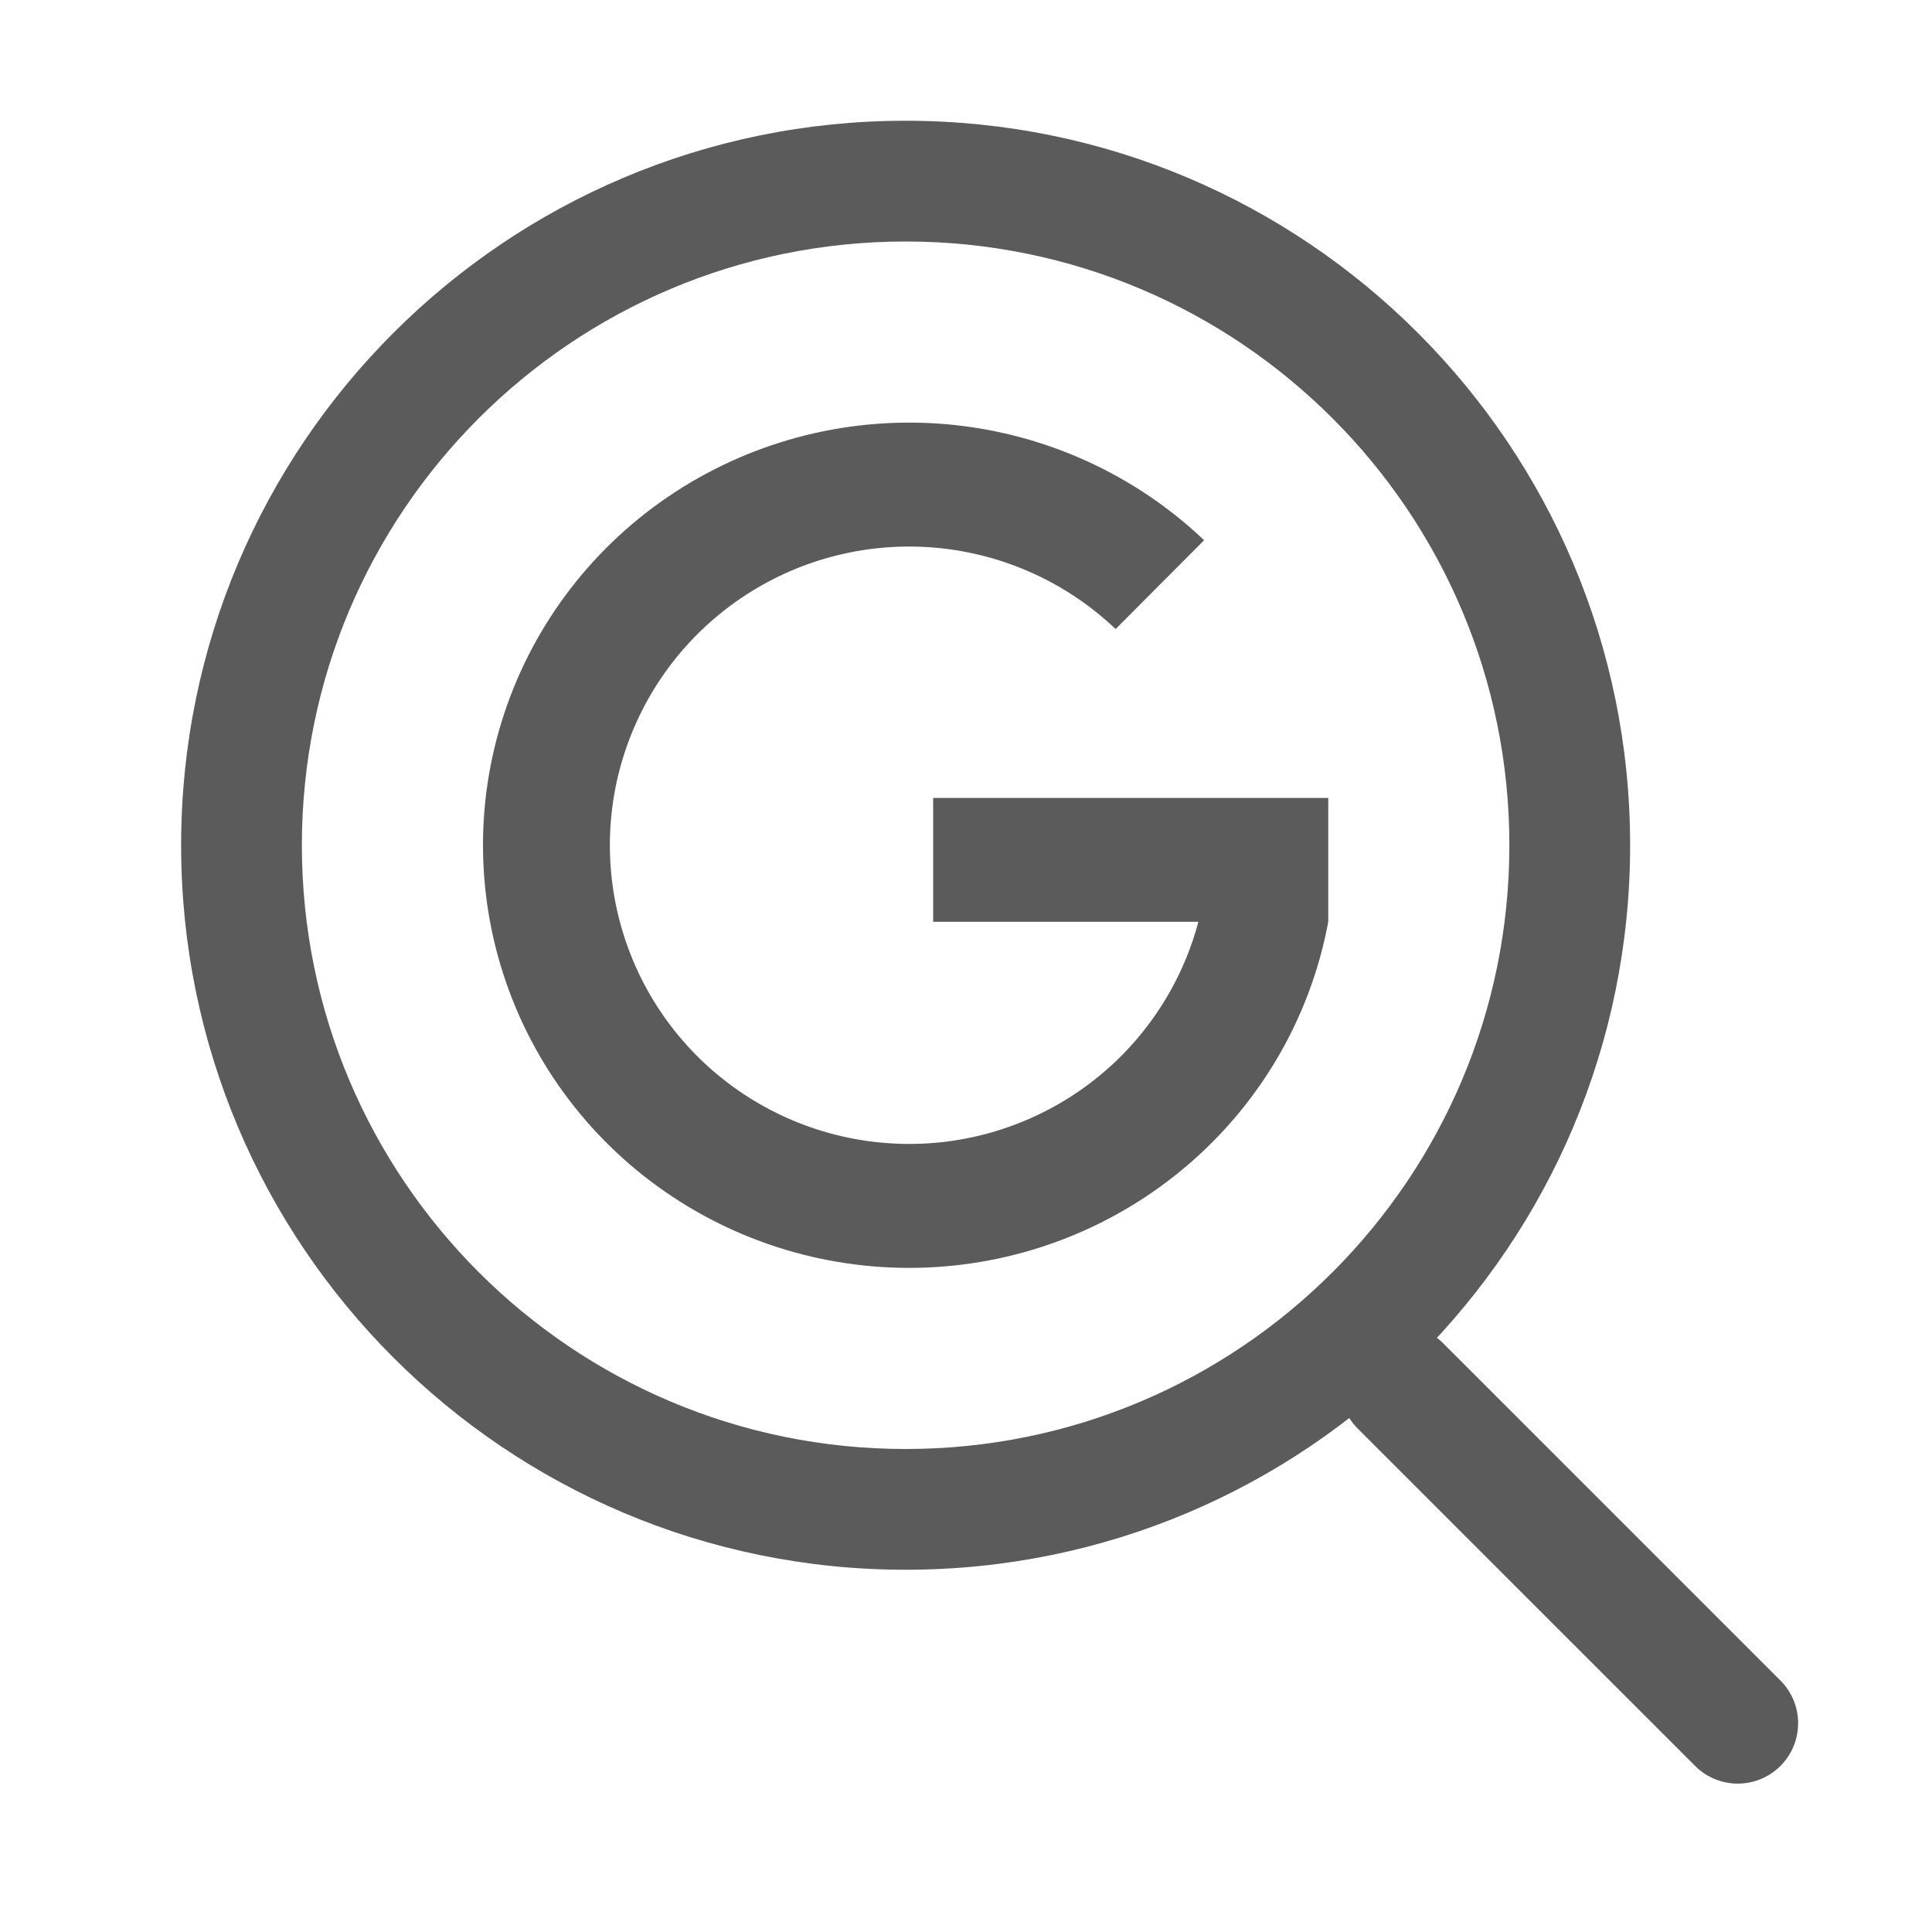 <svg width="32" height="32" viewBox="0 0 32 32" fill="none" xmlns="http://www.w3.org/2000/svg">
<path fill-rule="evenodd" clip-rule="evenodd" d="M15 24C20.523 24 25 19.523 25 14C25 8.477 20.523 4 15 4C9.477 4 5 8.477 5 14C5 19.523 9.477 24 15 24ZM15 26C21.627 26 27 20.627 27 14C27 7.373 21.627 2 15 2C8.373 2 3 7.373 3 14C3 20.627 8.373 26 15 26Z" fill="#5B5B5B"/>
<path fill-rule="evenodd" clip-rule="evenodd" d="M22.49 22.249C22.88 21.859 23.513 21.859 23.904 22.249L29.49 27.835C29.88 28.226 29.88 28.859 29.49 29.249C29.099 29.64 28.466 29.64 28.076 29.249L22.49 23.664C22.099 23.273 22.099 22.64 22.49 22.249Z" fill="#5B5B5B"/>
<path fill-rule="evenodd" clip-rule="evenodd" d="M15.509 9.073C14.399 8.972 13.284 9.247 12.348 9.858C11.411 10.468 10.707 11.379 10.353 12.444C9.999 13.509 10.019 14.662 10.409 15.715C10.798 16.767 11.533 17.653 12.49 18.231C13.446 18.809 14.569 19.047 15.675 18.909C16.782 18.77 17.813 18.262 18.597 17.464C19.2 16.85 19.63 16.093 19.849 15.268H15.456V13.216H22V14.704V14.9C22 15.075 22 15.125 22 15.266V15.268C21.748 16.627 21.094 17.888 20.113 18.885C19 20.018 17.53 20.746 15.943 20.945C14.355 21.144 12.748 20.802 11.384 19.977C10.02 19.152 8.981 17.895 8.433 16.413C7.884 14.931 7.856 13.309 8.354 11.81C8.852 10.311 9.847 9.02 11.182 8.15C12.517 7.28 14.111 6.884 15.705 7.029C17.298 7.175 18.792 7.852 19.944 8.948L18.478 10.419C17.667 9.647 16.62 9.175 15.509 9.073Z" fill="#5B5B5B"/>
</svg>

